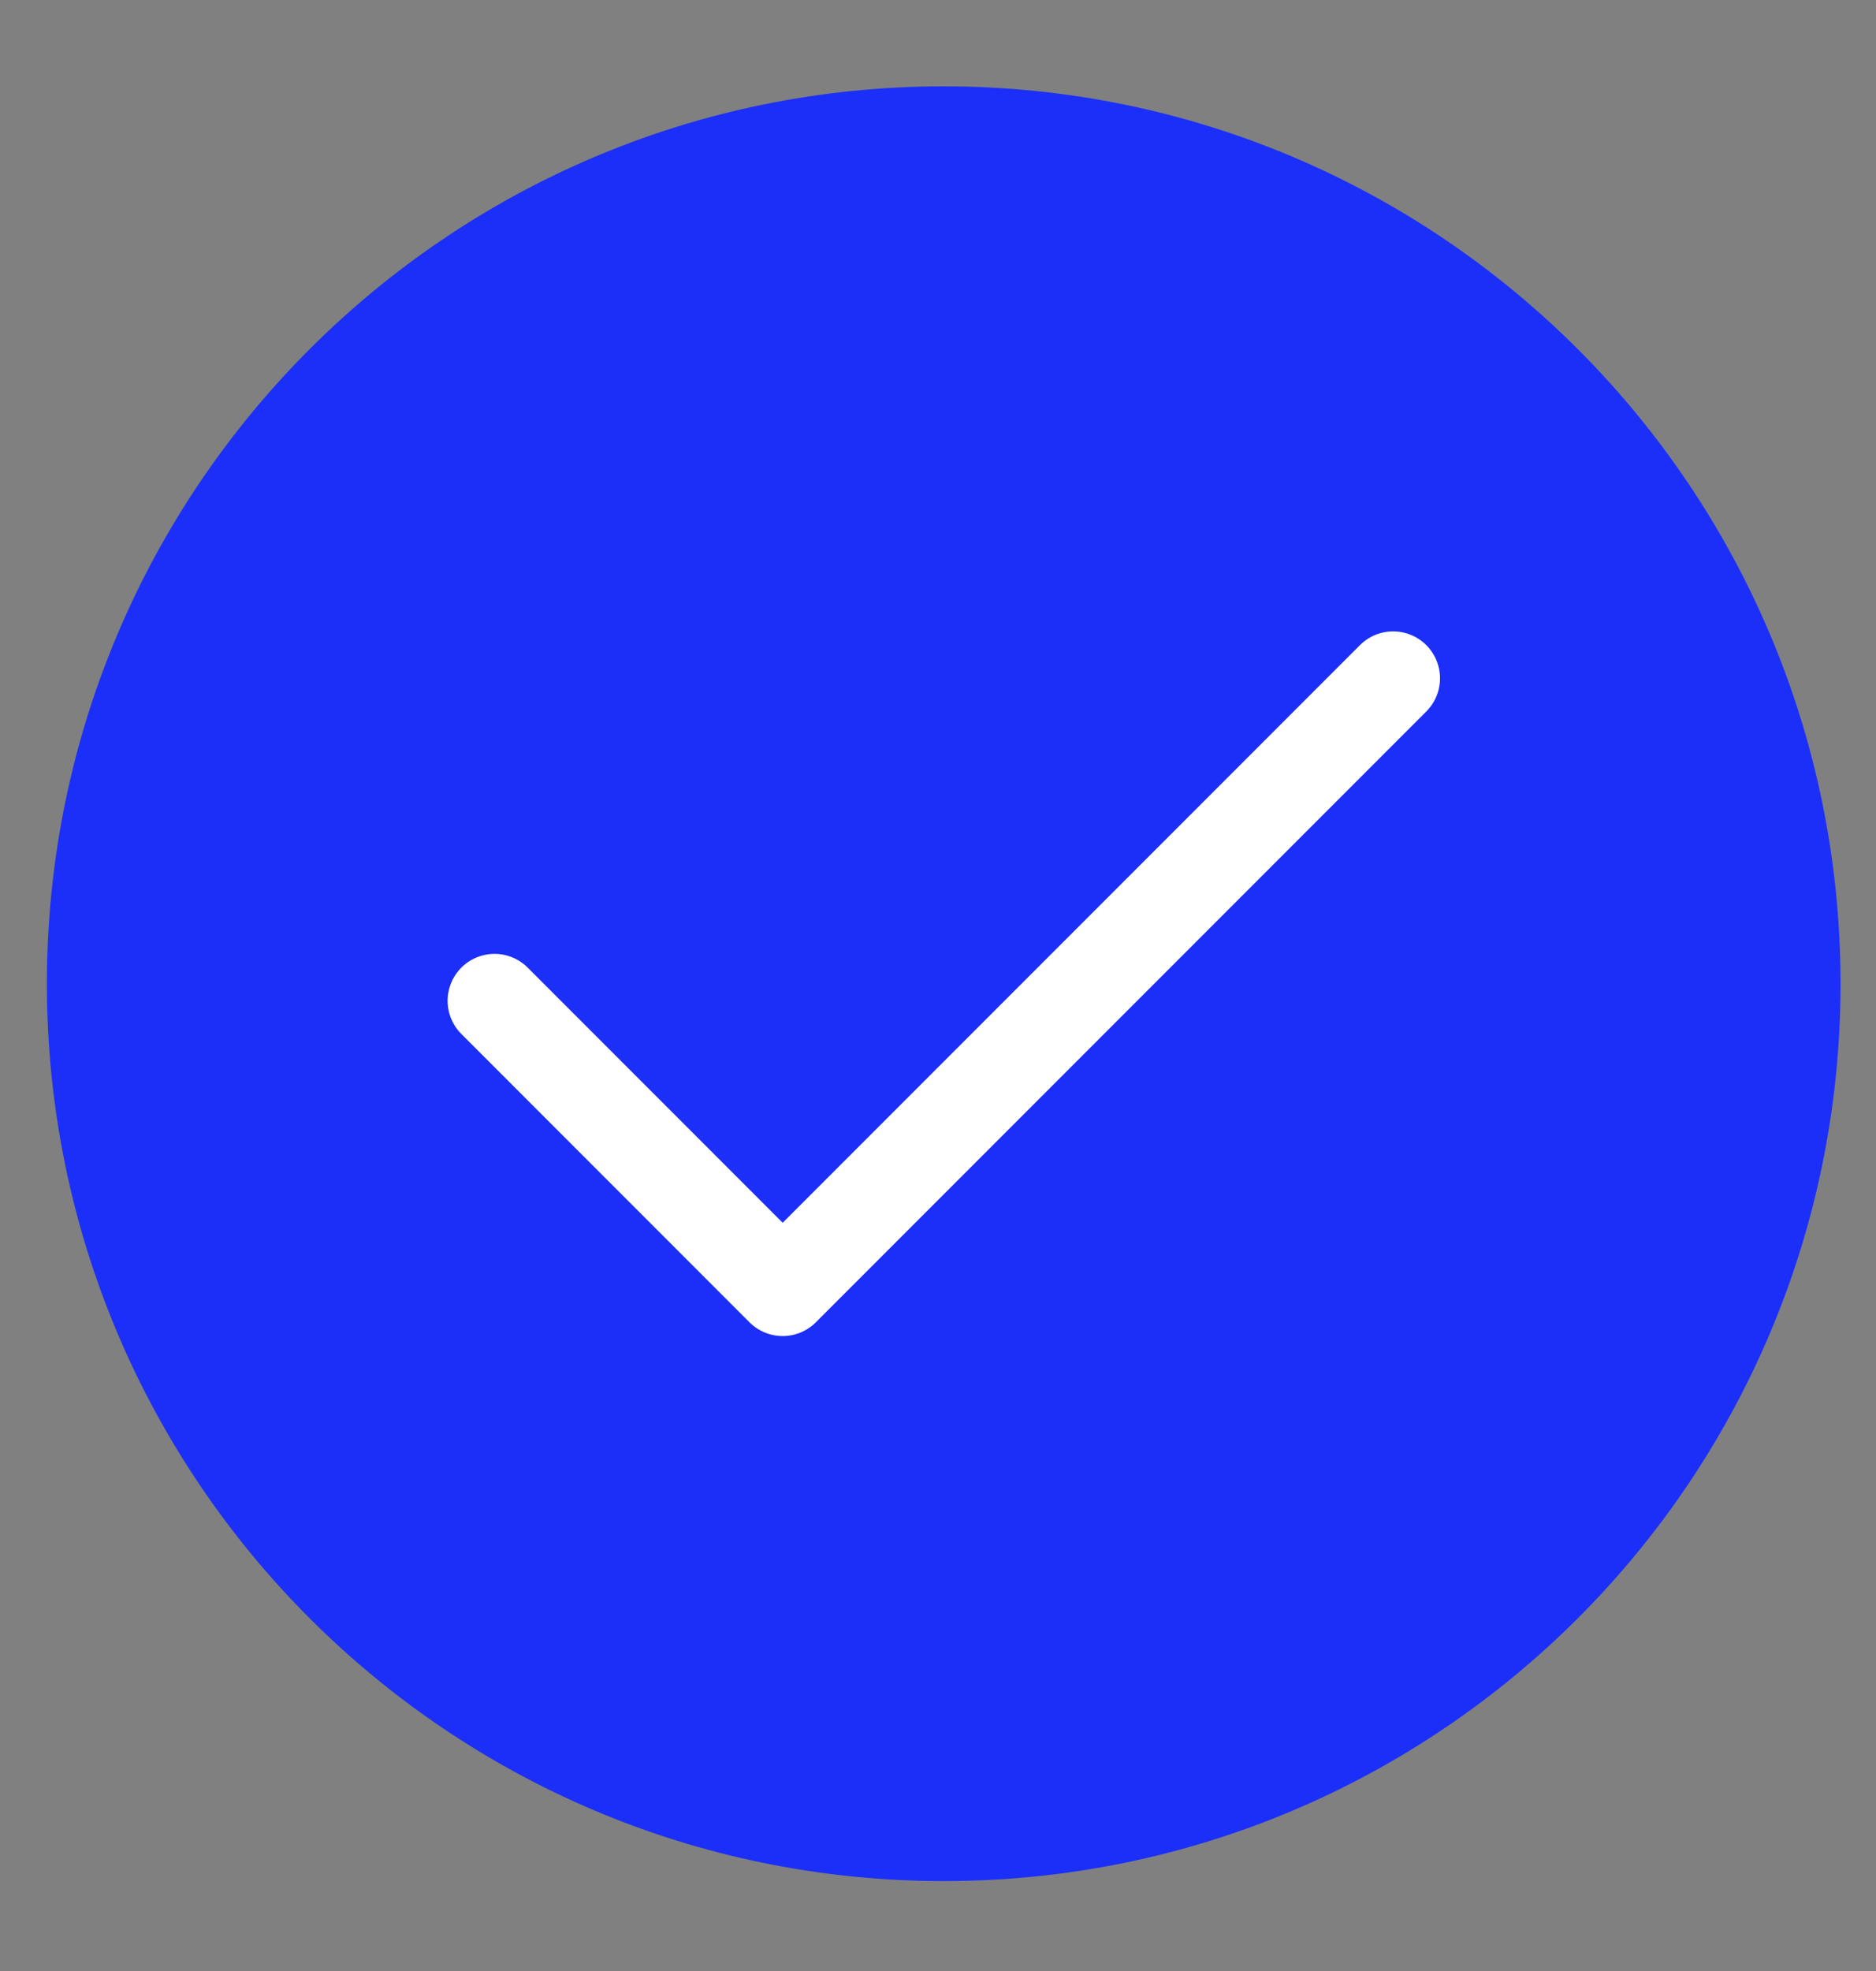 <svg width="20" height="21" viewBox="0 0 20 21" fill="none" xmlns="http://www.w3.org/2000/svg">
<rect x="0" y="0" width="20" height="21" fill="#808080" stroke="none"/>
<path d="M10.061 19.542C15.065 19.542 19.122 15.485 19.122 10.481C19.122 5.477 15.065 1.42 10.061 1.42C5.057 1.42 1 5.477 1 10.481C1 15.485 5.057 19.542 10.061 19.542Z" fill="#1B2FF8" stroke="#1B2FF8" stroke-linecap="round" stroke-linejoin="round"/>
<path d="M5.272 10.663L8.344 13.735L14.852 7.227" stroke="white" stroke-linecap="round" stroke-linejoin="round"/>
</svg>
